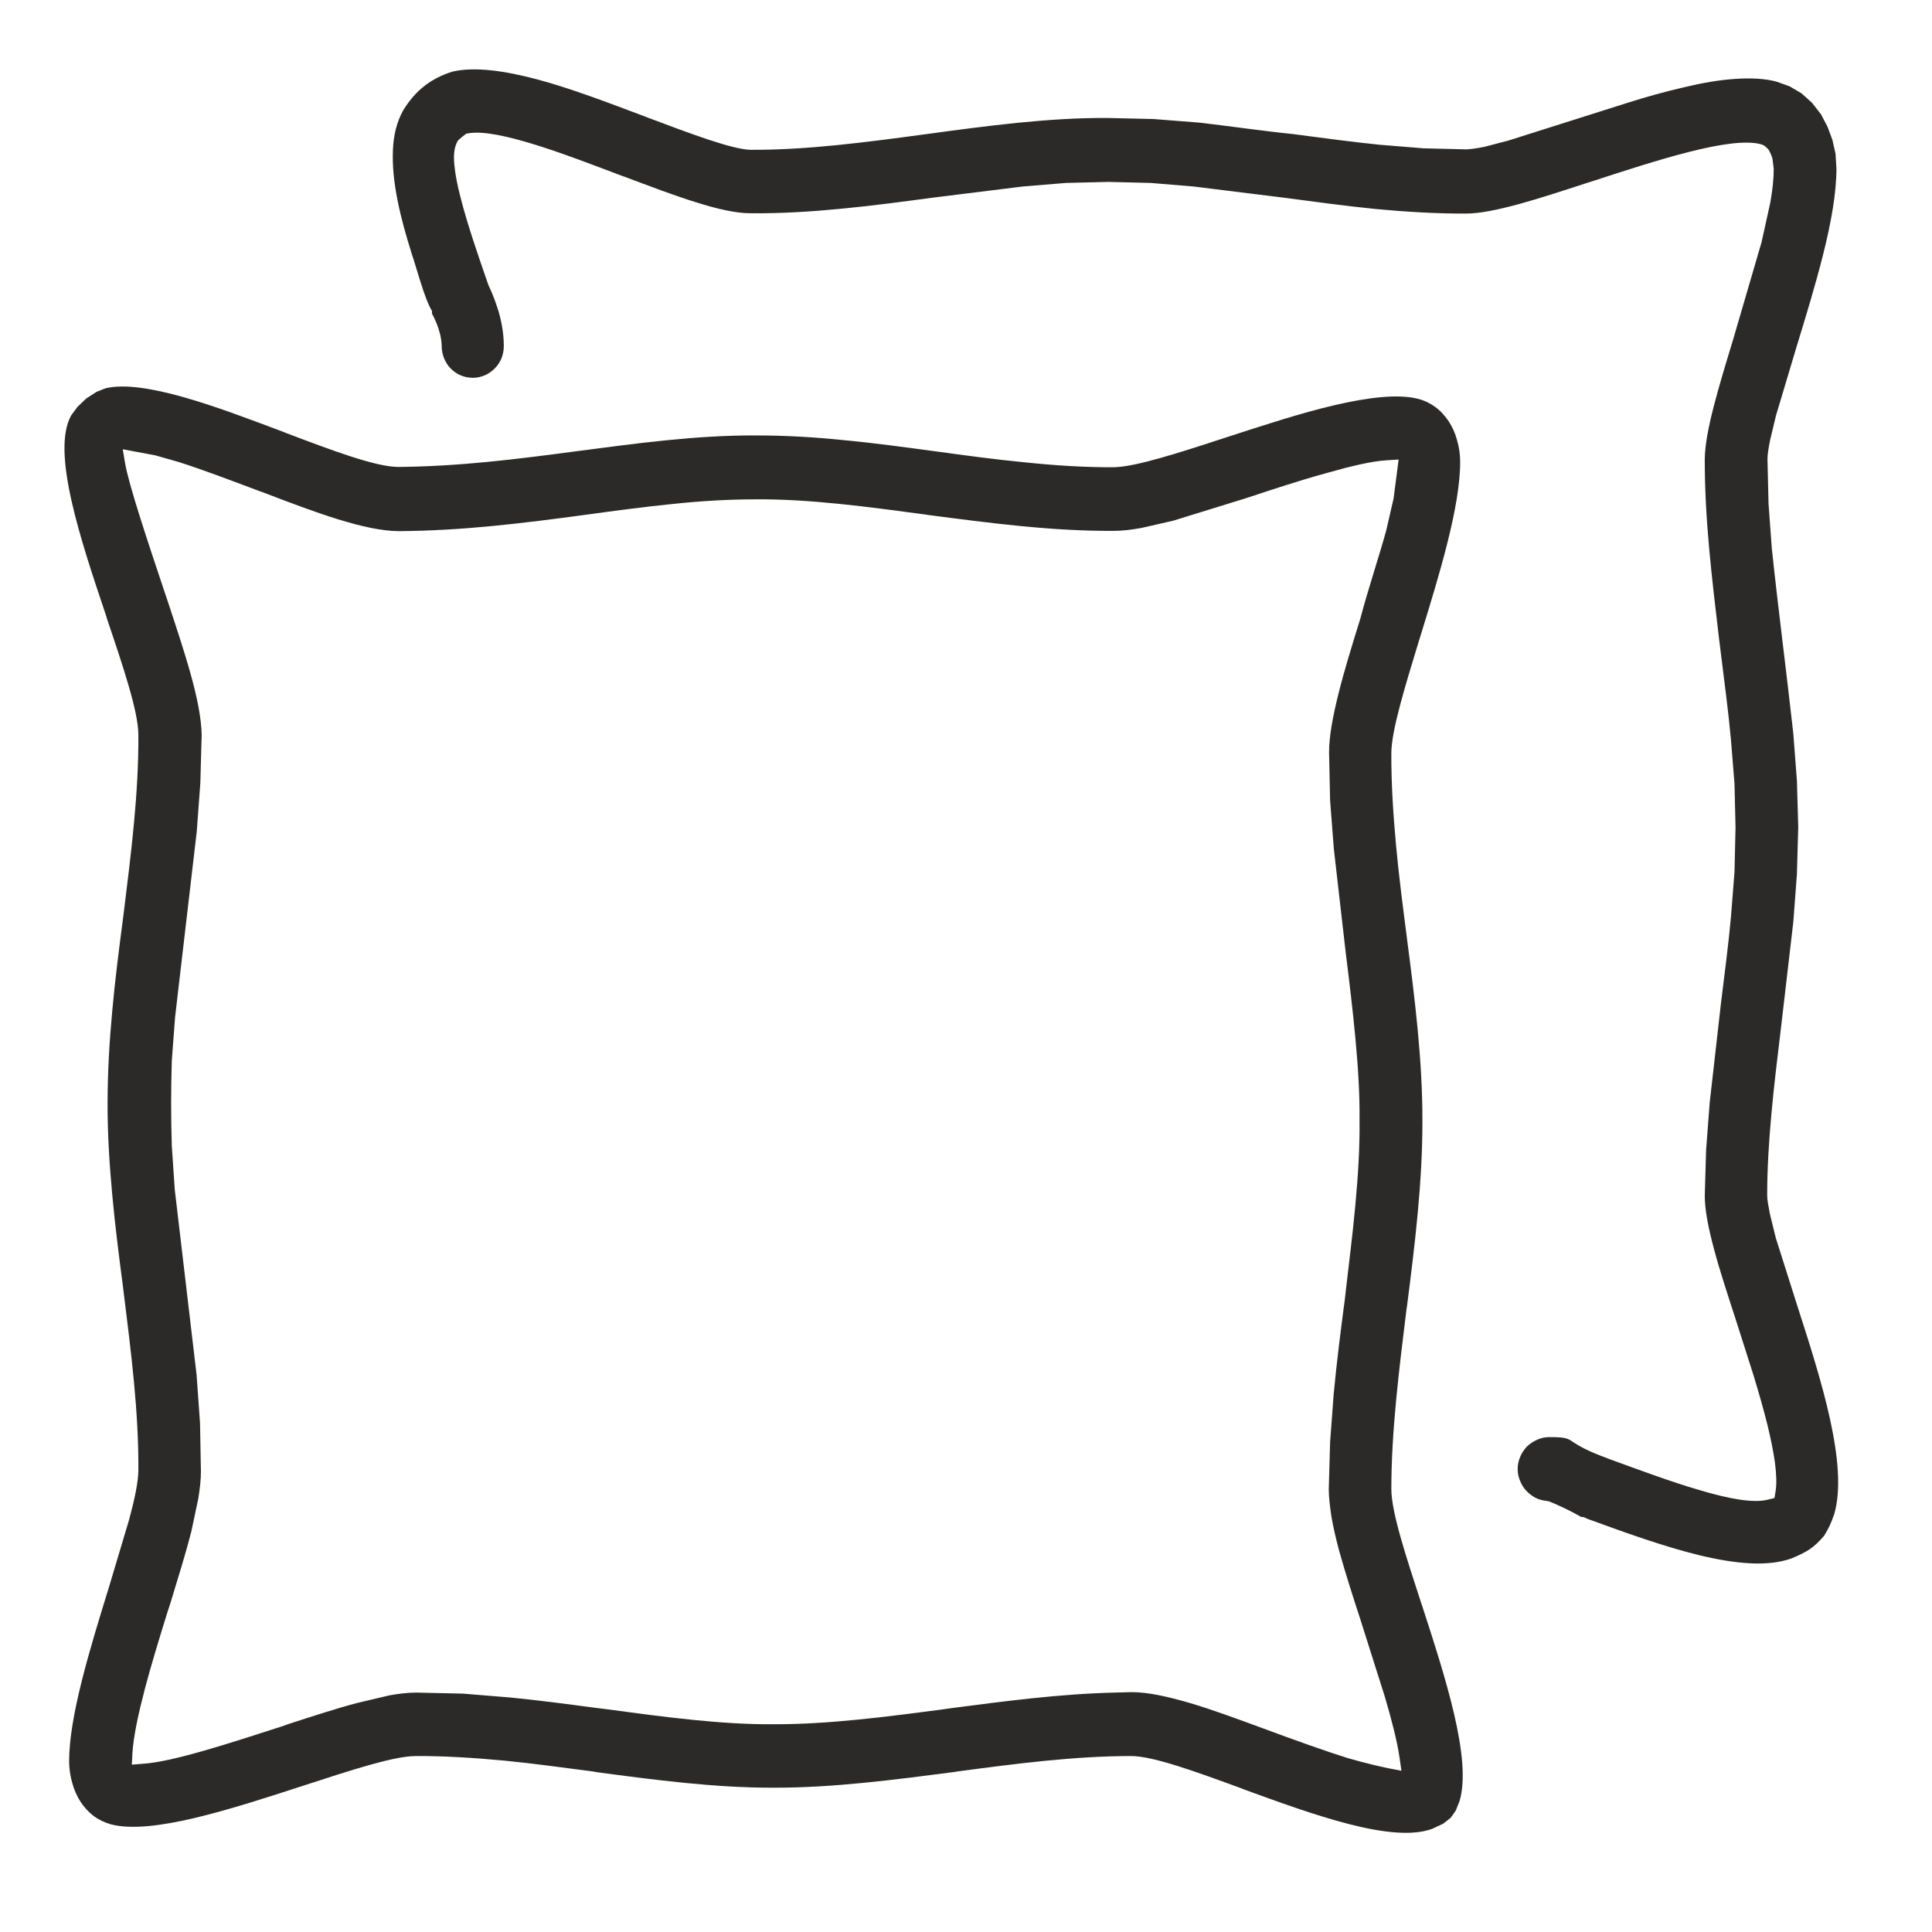 <svg width="13" height="13" viewBox="0 0 13 13" fill="none" xmlns="http://www.w3.org/2000/svg">
<path fill-rule="evenodd" clip-rule="evenodd" d="M3.08 0.949C3.087 0.937 3.123 0.911 3.136 0.9L3.152 0.897C3.25 0.88 3.411 0.915 3.599 0.973C3.783 1.03 3.989 1.109 4.184 1.183L4.202 1.189C4.375 1.254 4.54 1.317 4.683 1.361C4.825 1.406 4.952 1.435 5.05 1.435C5.255 1.437 5.461 1.424 5.666 1.404C5.876 1.384 6.081 1.356 6.285 1.329L6.881 1.255L7.172 1.231L7.459 1.224L7.743 1.231L8.032 1.255L8.637 1.33C8.841 1.357 9.046 1.385 9.253 1.406C9.457 1.425 9.661 1.438 9.865 1.437C9.957 1.437 10.076 1.412 10.214 1.375C10.351 1.338 10.512 1.285 10.681 1.23L10.71 1.221C11.149 1.078 11.641 0.917 11.847 0.97C11.873 0.977 11.879 0.986 11.899 1.005C11.912 1.026 11.921 1.047 11.927 1.07L11.935 1.137C11.935 1.202 11.927 1.279 11.912 1.363L11.853 1.63L11.662 2.284C11.563 2.61 11.473 2.904 11.471 3.089C11.47 3.49 11.519 3.889 11.566 4.289L11.579 4.393C11.603 4.589 11.63 4.789 11.647 4.975L11.671 5.273L11.678 5.568L11.671 5.868L11.647 6.172C11.631 6.351 11.604 6.555 11.579 6.759L11.504 7.421L11.48 7.737L11.471 8.046C11.471 8.142 11.496 8.266 11.534 8.408C11.572 8.551 11.627 8.717 11.683 8.89L11.798 9.251C11.834 9.369 11.867 9.484 11.893 9.589C11.915 9.679 11.932 9.763 11.943 9.84C11.953 9.919 11.956 9.987 11.947 10.038L11.94 10.08L11.899 10.09C11.801 10.117 11.631 10.085 11.434 10.026C11.247 9.972 11.028 9.89 10.821 9.815L10.815 9.812C10.669 9.759 10.622 9.726 10.594 9.709C10.549 9.678 10.539 9.67 10.425 9.67C10.396 9.67 10.369 9.676 10.345 9.687C10.319 9.698 10.293 9.715 10.274 9.734C10.255 9.754 10.239 9.778 10.229 9.803C10.218 9.828 10.212 9.856 10.212 9.885C10.212 9.914 10.218 9.942 10.229 9.966C10.239 9.992 10.255 10.016 10.274 10.035C10.292 10.053 10.313 10.069 10.335 10.08C10.357 10.09 10.381 10.097 10.406 10.099L10.425 10.103C10.545 10.152 10.639 10.207 10.639 10.207C10.659 10.207 10.663 10.211 10.679 10.219C11.176 10.4 11.735 10.604 12.058 10.485C12.162 10.44 12.201 10.418 12.274 10.334C12.308 10.278 12.32 10.251 12.342 10.189C12.438 9.858 12.255 9.286 12.091 8.778L11.949 8.33L11.909 8.167C11.899 8.115 11.891 8.074 11.891 8.043C11.891 7.685 11.937 7.303 11.983 6.923L12.067 6.202L12.091 5.882L12.1 5.566L12.091 5.253L12.067 4.938C12.021 4.521 11.966 4.106 11.922 3.689L11.9 3.388L11.893 3.091C11.893 3.058 11.9 3.015 11.91 2.964L11.95 2.797L12.089 2.332C12.151 2.13 12.216 1.917 12.268 1.71C12.295 1.604 12.317 1.499 12.333 1.401C12.348 1.307 12.357 1.215 12.357 1.134L12.351 1.035L12.33 0.942L12.297 0.853L12.253 0.769L12.193 0.692L12.122 0.628L12.042 0.581L11.953 0.549C11.875 0.528 11.779 0.524 11.674 0.531C11.566 0.538 11.448 0.559 11.324 0.589C11.202 0.617 11.077 0.652 10.954 0.691L10.149 0.946L9.988 0.988C9.939 0.998 9.896 1.004 9.866 1.005L9.578 0.998L9.284 0.974C9.096 0.955 8.897 0.928 8.699 0.902C8.492 0.881 8.278 0.849 8.069 0.825L7.763 0.801L7.46 0.794C7.256 0.792 7.052 0.806 6.85 0.826C6.643 0.847 6.441 0.874 6.237 0.902L6.229 0.903C5.829 0.957 5.428 1.01 5.053 1.008C4.932 1.007 4.655 0.903 4.355 0.79L4.332 0.781C4.095 0.692 3.845 0.596 3.618 0.535C3.396 0.476 3.194 0.447 3.044 0.482C2.898 0.528 2.796 0.609 2.715 0.739C2.67 0.818 2.648 0.909 2.644 1.008C2.639 1.113 2.651 1.228 2.675 1.348C2.697 1.46 2.731 1.582 2.769 1.703C2.803 1.802 2.857 2.013 2.907 2.093V2.111C2.907 2.111 2.97 2.219 2.972 2.327C2.972 2.358 2.978 2.386 2.988 2.411C2.999 2.436 3.013 2.461 3.033 2.48C3.052 2.499 3.075 2.516 3.101 2.526C3.124 2.536 3.152 2.542 3.18 2.542H3.185C3.213 2.542 3.239 2.535 3.263 2.525C3.288 2.514 3.312 2.497 3.331 2.477C3.35 2.458 3.365 2.434 3.375 2.409C3.384 2.386 3.39 2.358 3.39 2.328C3.39 2.233 3.37 2.14 3.346 2.068C3.322 1.993 3.296 1.939 3.288 1.922L3.278 1.894C3.211 1.701 3.142 1.499 3.099 1.329C3.078 1.249 3.064 1.177 3.058 1.116C3.05 1.047 3.056 0.991 3.077 0.954L3.08 0.948V0.949ZM8.363 12.038C8.838 12.211 9.37 12.406 9.639 12.305L9.711 12.271L9.761 12.232L9.795 12.184L9.821 12.119C9.905 11.837 9.725 11.284 9.566 10.795L9.563 10.787C9.458 10.465 9.362 10.173 9.362 10.019C9.362 9.629 9.414 9.218 9.464 8.81L9.467 8.792C9.521 8.371 9.572 7.95 9.571 7.542C9.572 7.139 9.521 6.726 9.467 6.314L9.466 6.305C9.439 6.094 9.411 5.882 9.393 5.681C9.374 5.473 9.361 5.265 9.362 5.064C9.364 4.914 9.451 4.629 9.547 4.314L9.558 4.279C9.685 3.867 9.826 3.408 9.825 3.108C9.825 3.058 9.818 3.008 9.804 2.961C9.792 2.916 9.773 2.873 9.748 2.835C9.723 2.798 9.693 2.764 9.658 2.739C9.624 2.714 9.586 2.695 9.543 2.684C9.407 2.649 9.206 2.674 8.981 2.726C8.749 2.78 8.492 2.865 8.251 2.943L8.242 2.946C7.927 3.049 7.639 3.142 7.493 3.144C7.299 3.145 7.098 3.132 6.896 3.111C6.698 3.092 6.492 3.064 6.288 3.036C6.086 3.009 5.885 2.981 5.681 2.962C5.481 2.941 5.282 2.93 5.087 2.93C4.689 2.928 4.284 2.983 3.881 3.036C3.466 3.091 3.096 3.138 2.679 3.142C2.527 3.141 2.237 3.032 1.923 2.913L1.909 2.907C1.683 2.822 1.444 2.731 1.23 2.671C1.023 2.613 0.836 2.582 0.709 2.613L0.649 2.637L0.581 2.681L0.522 2.737L0.479 2.795C0.343 3.039 0.541 3.629 0.717 4.152L0.718 4.158C0.829 4.486 0.93 4.787 0.931 4.942C0.934 5.334 0.882 5.742 0.832 6.147L0.828 6.178C0.801 6.385 0.774 6.593 0.755 6.806C0.736 7.011 0.724 7.217 0.724 7.419C0.723 7.623 0.736 7.83 0.755 8.036C0.774 8.247 0.801 8.455 0.828 8.662L0.832 8.695C0.882 9.098 0.934 9.503 0.931 9.895C0.93 9.973 0.906 10.088 0.869 10.225L0.733 10.68C0.606 11.091 0.465 11.549 0.465 11.852C0.465 11.9 0.473 11.951 0.486 11.996C0.498 12.042 0.517 12.085 0.542 12.124C0.567 12.162 0.597 12.194 0.632 12.221C0.665 12.245 0.705 12.264 0.748 12.276C0.884 12.311 1.085 12.286 1.309 12.233C1.541 12.178 1.799 12.094 2.039 12.016C2.359 11.912 2.65 11.816 2.798 11.816C2.991 11.815 3.192 11.828 3.395 11.847C3.591 11.866 3.797 11.895 3.999 11.921L4.004 11.923C4.407 11.977 4.81 12.03 5.204 12.029C5.606 12.03 6.016 11.976 6.424 11.923L6.433 11.921C6.831 11.868 7.228 11.816 7.61 11.816C7.759 11.816 8.043 11.92 8.352 12.033L8.359 12.036L8.363 12.038ZM8.527 11.64L8.499 11.63C8.325 11.566 8.158 11.504 8.006 11.459C7.858 11.416 7.725 11.386 7.616 11.386L7.499 11.389C7.128 11.398 6.76 11.447 6.392 11.495L6.358 11.5C5.966 11.552 5.575 11.603 5.208 11.602C4.853 11.605 4.469 11.553 4.082 11.501L4.002 11.491C3.814 11.466 3.625 11.441 3.432 11.422L3.115 11.396L2.799 11.389C2.746 11.389 2.685 11.396 2.619 11.408L2.403 11.459C2.266 11.495 2.107 11.547 1.943 11.6L1.892 11.618C1.544 11.73 1.164 11.855 0.962 11.868L0.887 11.874L0.891 11.797C0.898 11.682 0.932 11.528 0.975 11.363C1.018 11.2 1.073 11.021 1.126 10.85L1.147 10.786C1.198 10.618 1.249 10.455 1.287 10.307L1.334 10.085C1.345 10.018 1.352 9.955 1.352 9.902L1.346 9.577L1.323 9.253L1.176 8.005L1.156 7.711C1.15 7.501 1.15 7.348 1.156 7.137L1.178 6.845L1.324 5.594L1.348 5.269L1.357 4.945C1.355 4.835 1.327 4.694 1.284 4.54C1.241 4.384 1.182 4.208 1.122 4.026L1.105 3.976C0.99 3.632 0.866 3.261 0.841 3.113L0.826 3.023L1.045 3.064L1.2 3.108C1.364 3.16 1.558 3.234 1.747 3.305L1.767 3.312C2.122 3.448 2.452 3.572 2.682 3.574C3.118 3.571 3.516 3.521 3.947 3.463C4.142 3.436 4.339 3.41 4.527 3.391C4.717 3.371 4.904 3.36 5.082 3.36H5.088C5.446 3.357 5.838 3.41 6.226 3.462L6.244 3.465C6.659 3.519 7.078 3.575 7.497 3.572C7.551 3.572 7.611 3.565 7.678 3.553L7.893 3.504L8.388 3.351C8.563 3.293 8.748 3.232 8.912 3.187C9.08 3.139 9.231 3.102 9.334 3.097L9.411 3.092L9.377 3.355L9.327 3.572C9.272 3.769 9.204 3.97 9.153 4.164C9.098 4.341 9.045 4.512 9.006 4.669C8.968 4.821 8.943 4.956 8.943 5.062L8.95 5.386L8.975 5.711L9.055 6.41C9.079 6.601 9.102 6.791 9.12 6.985C9.138 7.176 9.15 7.362 9.148 7.541C9.15 7.724 9.138 7.913 9.12 8.107C9.102 8.306 9.077 8.498 9.055 8.69L9.049 8.744C9.021 8.955 8.994 9.168 8.974 9.381L8.95 9.703L8.941 10.019C8.941 10.075 8.949 10.139 8.959 10.205C8.971 10.276 8.989 10.352 9.009 10.428C9.048 10.569 9.099 10.73 9.154 10.898L9.318 11.416C9.364 11.571 9.401 11.716 9.417 11.825L9.43 11.915C9.305 11.893 9.195 11.866 9.073 11.831C8.906 11.779 8.711 11.708 8.526 11.64H8.527Z" fill="#2B2A29"/>
</svg>

